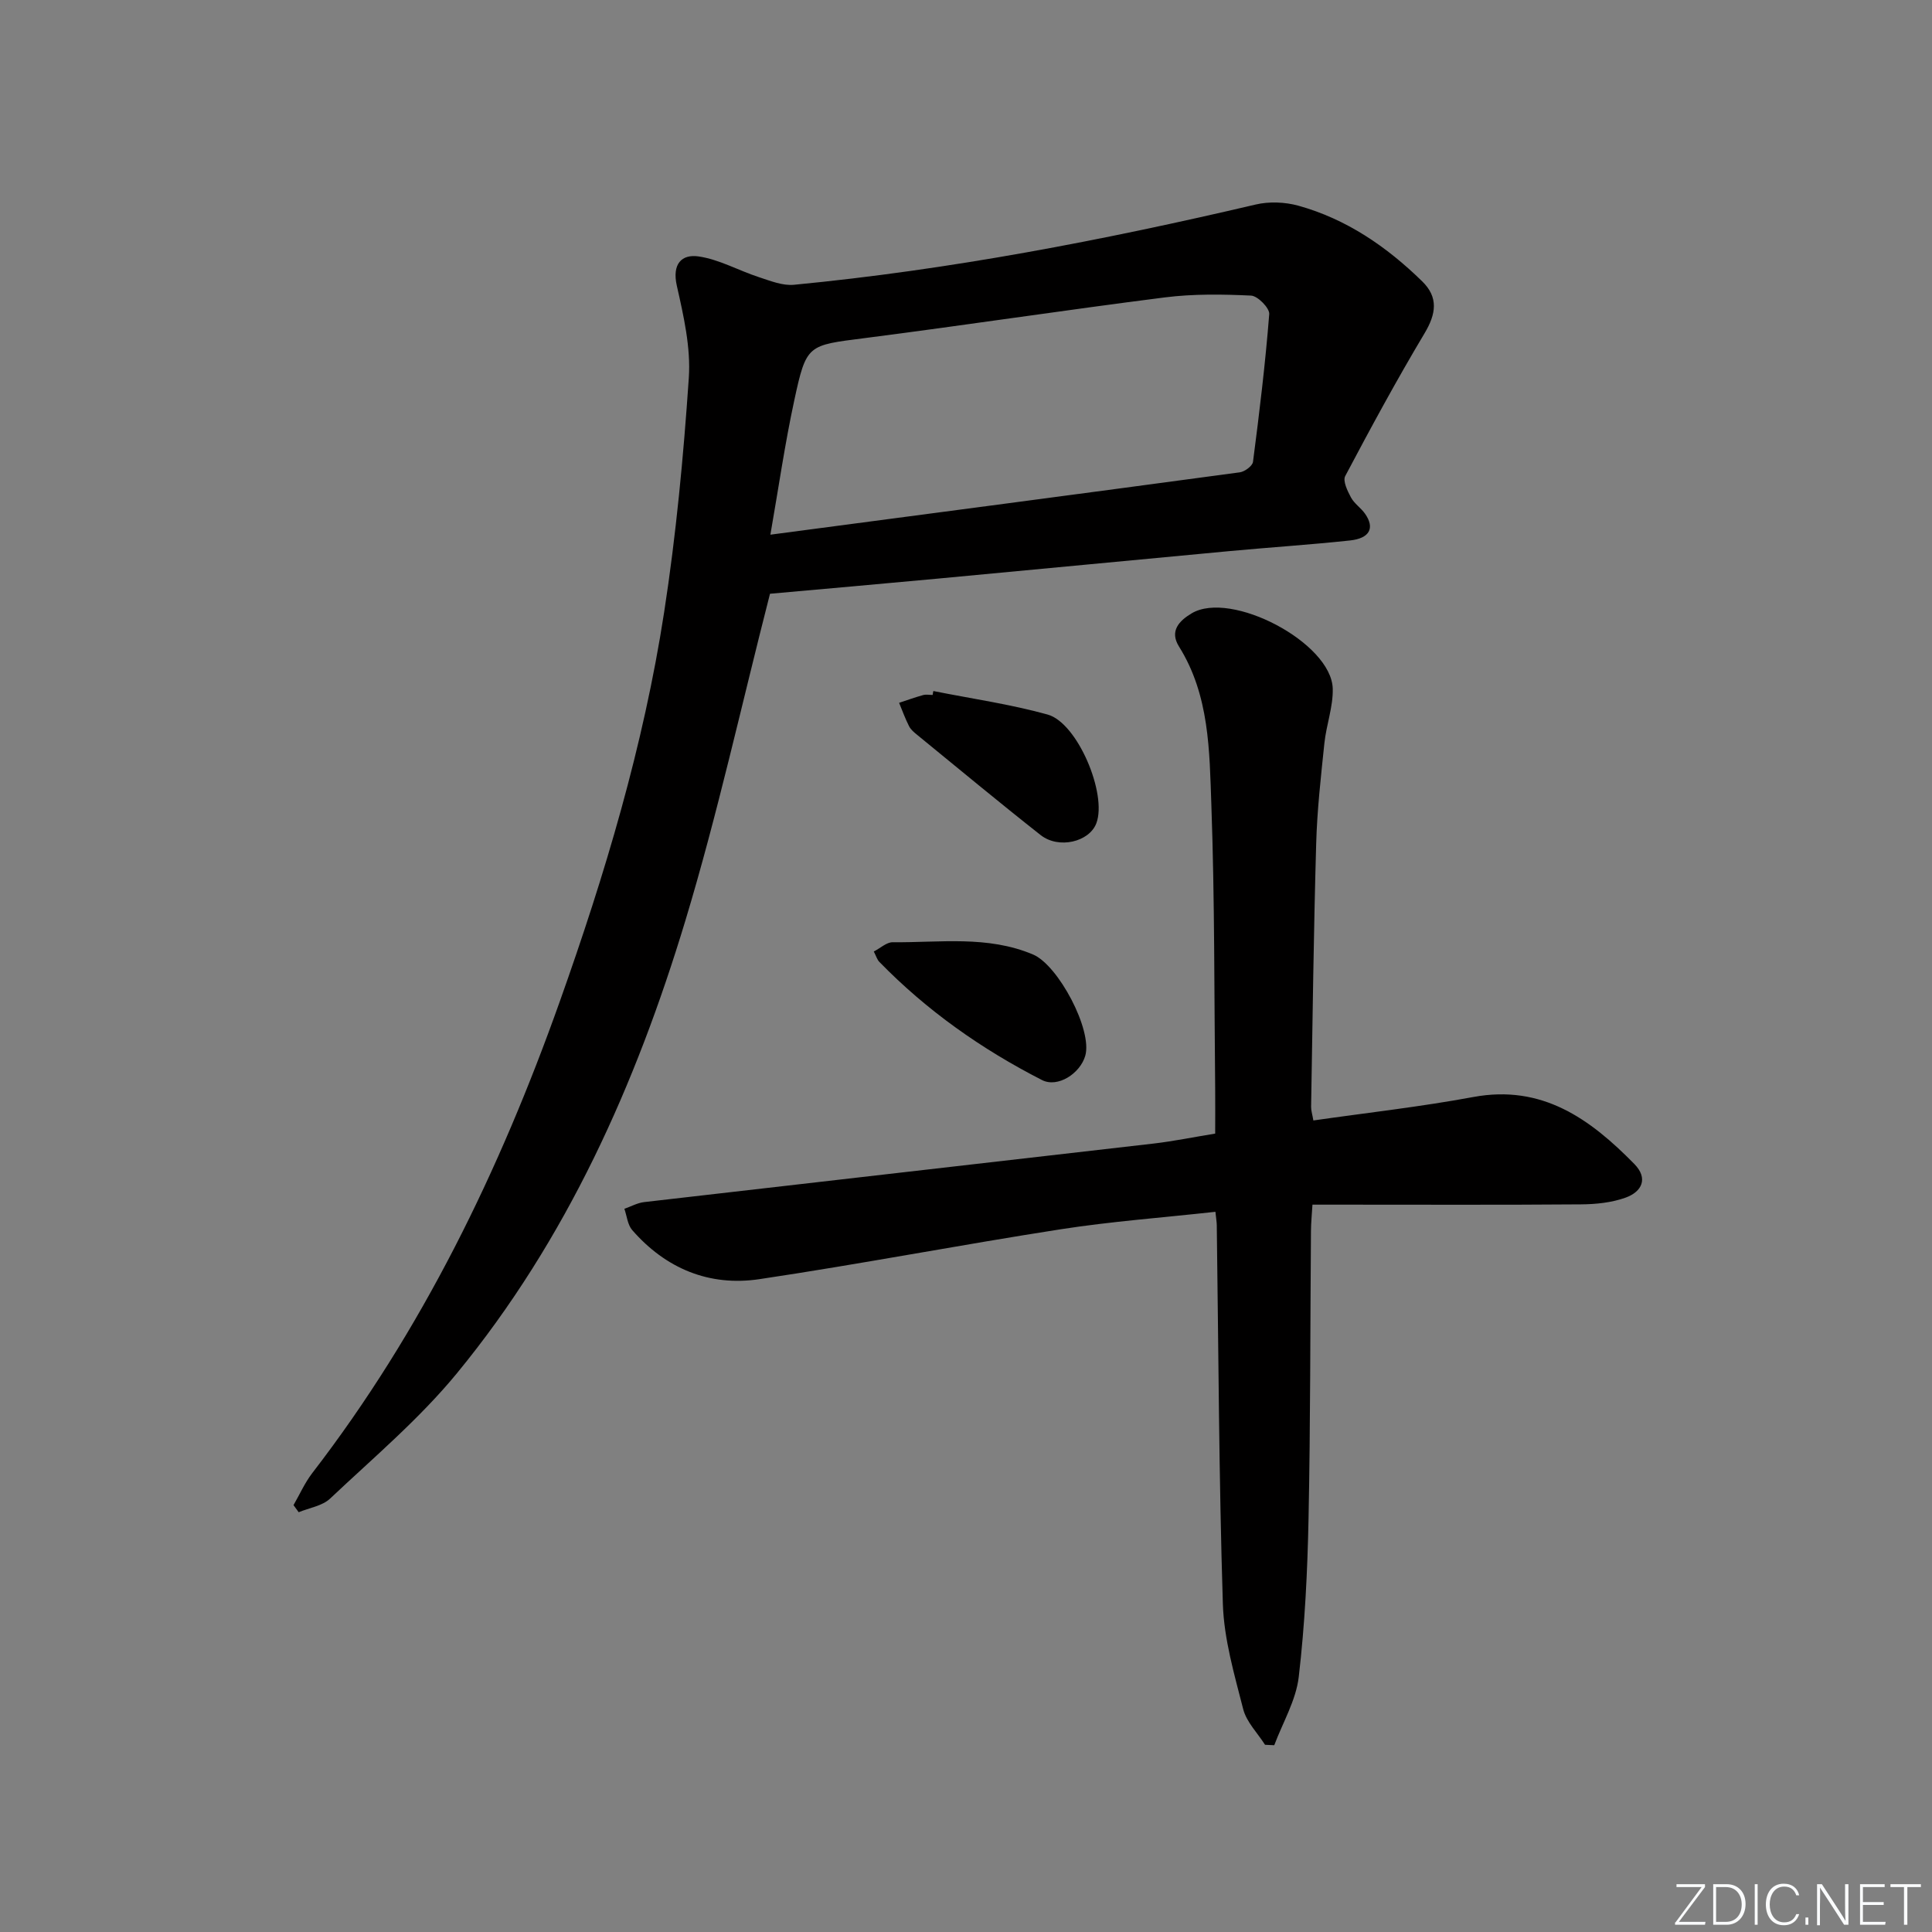 <svg enable-background="new 0 0 400 400" viewBox="0 0 400 400" xmlns="http://www.w3.org/2000/svg"><rect x="0" y="0" width="400" height="400" fill="#808080" stroke="none"/><g fill="#fafbfc"><path d="m346.9 398 5.4-7.3h-5.2v-.6h5.9v.6l-5.4 7.2h5.5l-.1.6h-6.2v-.5z"/><path d="m354.7 390.1h2.8c2.3 0 3.9 1.6 3.9 4.1s-1.6 4.3-3.9 4.3h-2.8zm.6 7.8h2c2.2 0 3.3-1.6 3.3-3.6 0-1.8-1-3.6-3.3-3.6h-2z"/><path d="m363.9 390.1v8.4h-.6v-8.4z"/><path d="m372.5 396.3c-.4 1.3-1.4 2.3-3.2 2.3-2.4 0-3.7-1.9-3.7-4.3 0-2.3 1.2-4.3 3.7-4.3 1.8 0 2.9 1 3.2 2.4h-.6c-.4-1.1-1.1-1.8-2.5-1.8-2.1 0-3 1.9-3 3.7s.9 3.7 3 3.7c1.4 0 2.1-.7 2.5-1.7z"/><path d="m373.8 398.5v-1.5h.6v1.5z"/><path d="m376.2 398.5v-8.4h1c1.3 2 4.4 6.7 4.9 7.6-.1-1.2-.1-2.4-.1-3.8v-3.8h.7v8.4h-.9c-1.2-1.9-4.4-6.8-5-7.7.1 1.1 0 2.3 0 3.9v3.9h-.6z"/><path d="m390 394.4h-4.3v3.5h4.7l-.1.6h-5.2v-8.4h5.1v.6h-4.5v3.1h4.3z"/><path d="m394.2 390.7h-2.8v-.6h6.3v.6h-2.8v7.8h-.7z"/></g><path d="m159.42 122.93c-5.93 23.14-10.87 45.66-17.52 67.67-10.25 33.92-24.6 66.09-47.3 93.72-7.77 9.46-17.31 17.5-26.26 25.95-1.61 1.52-4.31 1.91-6.5 2.82-.36-.49-.72-.98-1.07-1.47 1.28-2.22 2.33-4.61 3.87-6.62 22.77-29.54 38.79-62.62 51.23-97.58 9.36-26.31 17.37-53.02 21.63-80.65 2.48-16.06 4.01-32.3 5.11-48.52.43-6.29-1.07-12.84-2.48-19.09-1.01-4.49.97-6.58 4.5-6.07 4.27.62 8.27 2.91 12.46 4.28 2.37.77 4.93 1.82 7.3 1.59 32.27-3.1 64.03-9.22 95.56-16.61 2.79-.66 6.07-.53 8.84.23 9.99 2.77 18.33 8.5 25.67 15.68 3.39 3.32 2.88 6.73.47 10.76-5.78 9.67-11.15 19.59-16.42 29.55-.53 1.01.47 3.08 1.2 4.43.69 1.28 2.07 2.16 2.92 3.38 2.05 2.94.96 5.08-3.14 5.52-8.26.88-16.55 1.42-24.83 2.19-20.18 1.88-40.36 3.83-60.54 5.71-12.03 1.12-24.1 2.18-34.7 3.13zm.08-12.23c33.13-4.37 65.16-8.59 97.19-12.91 1.02-.14 2.62-1.32 2.73-2.17 1.32-10.17 2.56-20.37 3.36-30.59.1-1.23-2.38-3.77-3.76-3.83-5.93-.28-11.95-.37-17.82.37-20.74 2.63-41.42 5.77-62.16 8.43-11.83 1.52-12.08 1.22-14.6 12.92-1.94 8.98-3.25 18.11-4.94 27.78z" fill="#010000"/><path d="m251.64 250.89c-10.96 1.21-21.57 1.99-32.05 3.62-20.83 3.24-41.54 7.22-62.39 10.33-10.35 1.54-19.37-2.19-26.32-10.18-.95-1.1-1.09-2.91-1.61-4.39 1.37-.48 2.7-1.23 4.1-1.39 35.16-4.07 70.32-8.06 105.48-12.12 4.11-.48 8.18-1.32 12.74-2.06 0-3.16.03-6.13 0-9.1-.21-19.64-.09-39.3-.79-58.93-.4-11.2-.37-22.69-6.7-32.81-2-3.2.01-5.31 2.61-6.87 8.15-4.87 28.98 6.1 29.22 15.6.09 3.75-1.33 7.5-1.73 11.29-.72 6.93-1.51 13.88-1.7 20.84-.52 18.14-.74 36.29-1.05 54.43-.01.79.26 1.59.47 2.83 11.14-1.6 22.18-2.83 33.08-4.85 14.31-2.66 24.23 4.55 33.36 13.85 2.96 3.01 1.56 5.76-1.78 6.97-2.88 1.04-6.15 1.38-9.25 1.4-16.5.13-33 .06-49.5.06-1.82 0-3.65 0-6.1 0-.12 2.02-.3 3.76-.31 5.51-.16 19.83-.1 39.66-.5 59.48-.22 10.95-.76 21.93-2.03 32.8-.57 4.84-3.31 9.43-5.07 14.13-.64-.03-1.27-.06-1.91-.09-1.55-2.45-3.84-4.71-4.52-7.38-1.83-7.17-3.98-14.48-4.21-21.79-.82-26.13-.9-52.28-1.26-78.42-.01-.65-.13-1.29-.28-2.76z" fill="#010000"/><path d="m180.91 197c1.38-.71 2.65-1.93 3.91-1.92 9.74.1 19.62-1.45 29.06 2.54 5.23 2.21 12.35 15.65 10.81 20.97-1.06 3.67-5.7 6.69-8.96 5.02-12.48-6.38-23.86-14.38-33.68-24.47-.44-.45-.63-1.15-1.14-2.14z" fill="#010000"/><path d="m193.24 143.07c7.9 1.58 15.91 2.72 23.66 4.87 6.2 1.72 12.36 16.46 10.09 22.5-1.45 3.86-7.78 5.41-11.54 2.45-8.61-6.78-17.04-13.79-25.53-20.72-.64-.52-1.34-1.09-1.7-1.8-.8-1.57-1.4-3.23-2.07-4.86 1.65-.54 3.29-1.14 4.96-1.6.62-.17 1.32-.03 1.99-.03.03-.27.08-.54.14-.81z" fill="#010000"/></svg>